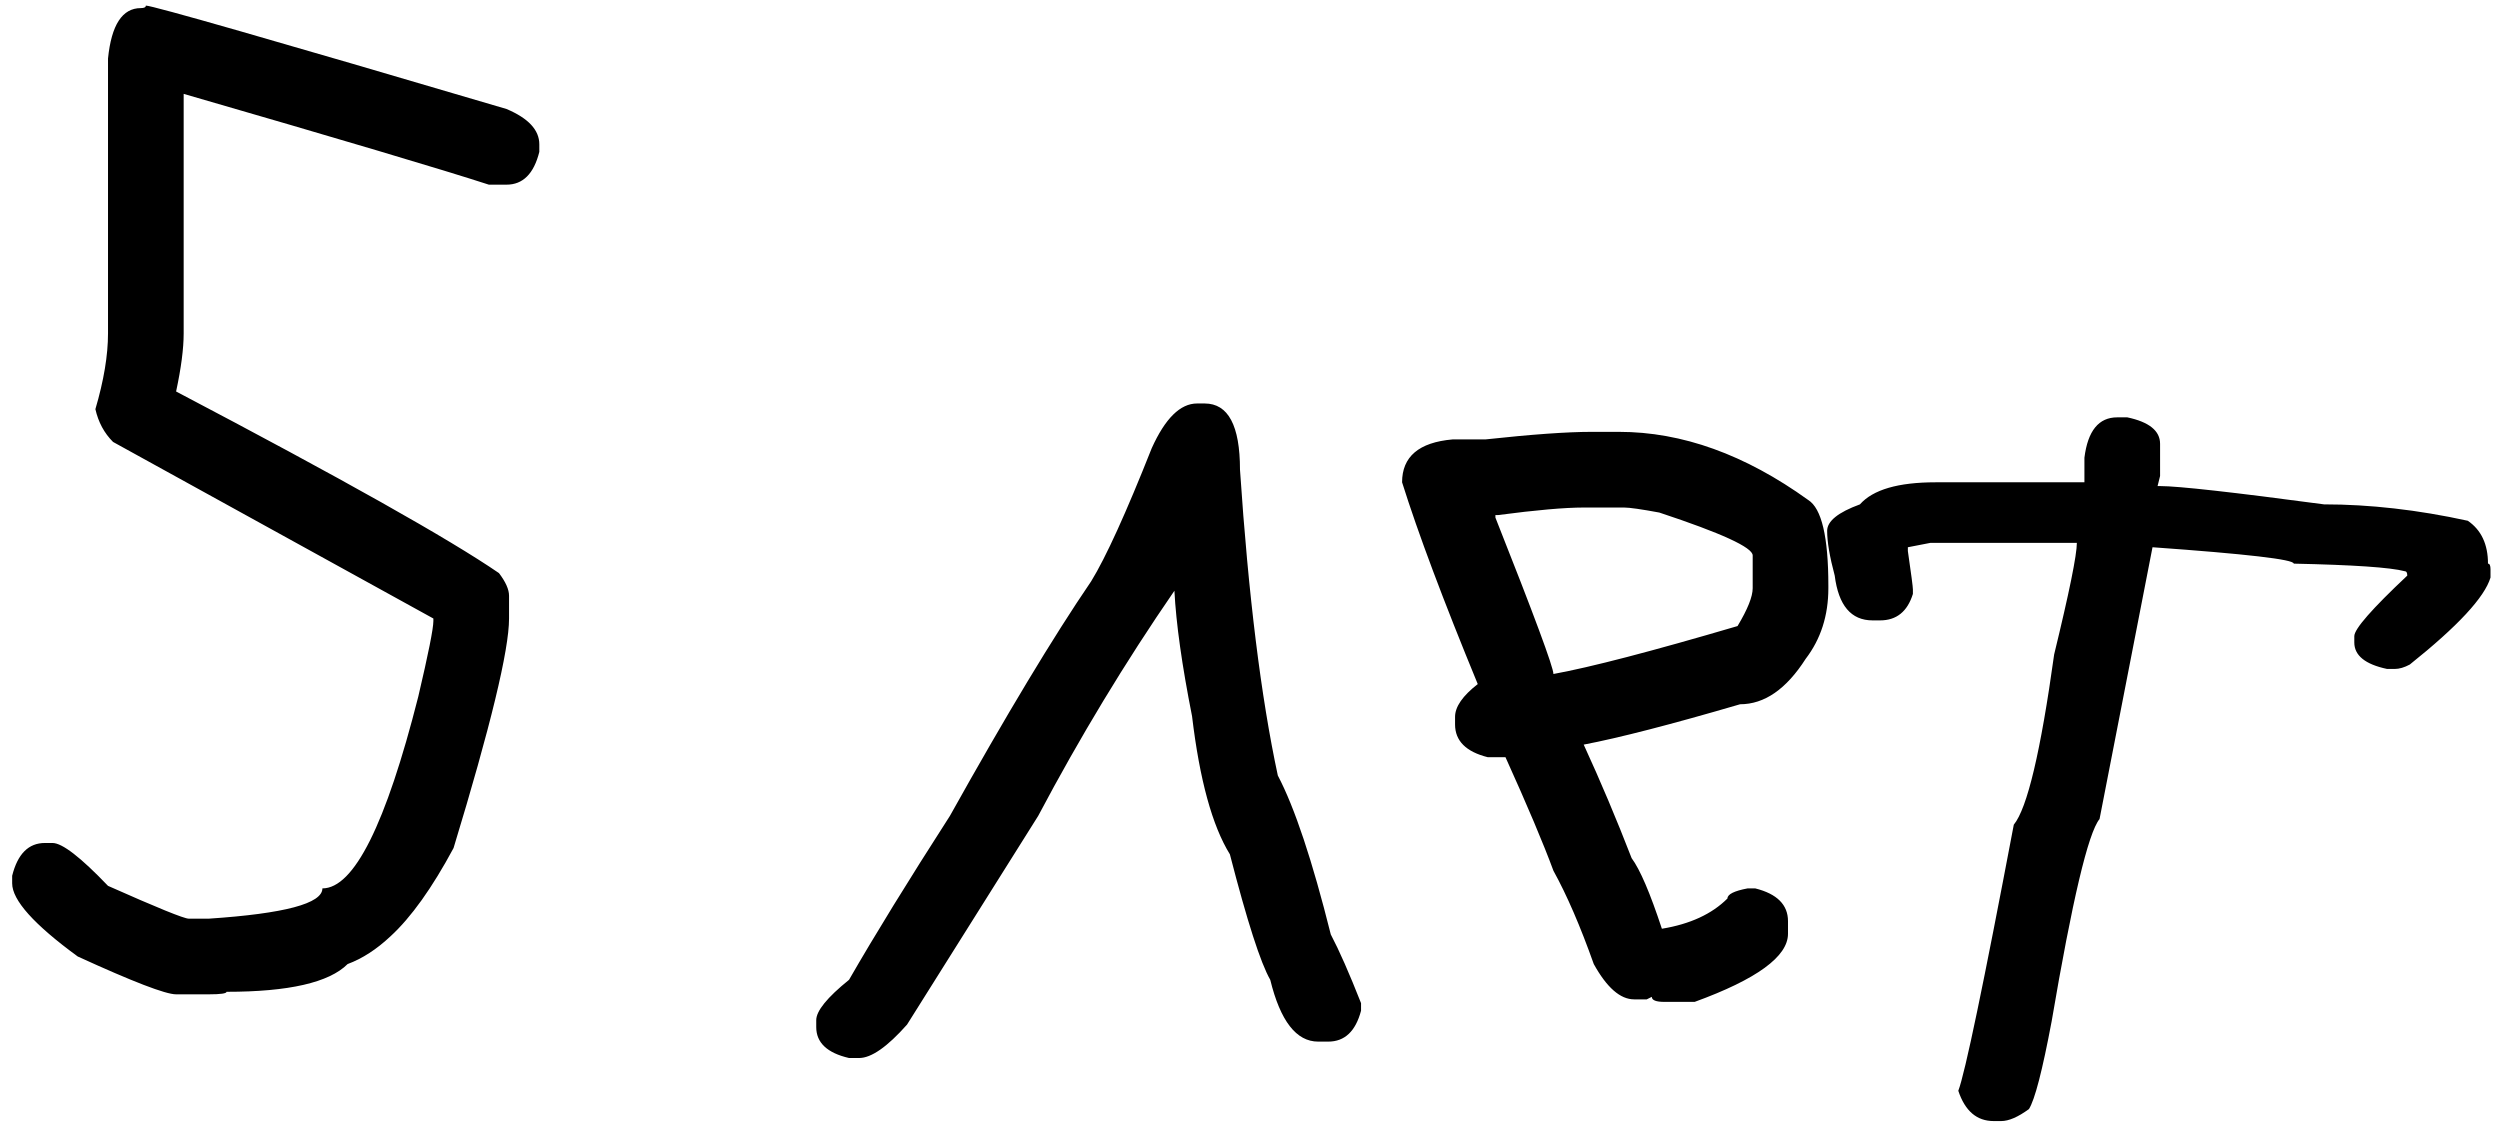 <?xml version="1.0" encoding="UTF-8"?> <svg xmlns="http://www.w3.org/2000/svg" width="186" height="84" viewBox="0 0 186 84" fill="none"><path d="M10.851 0.416C11.351 0.416 20.296 2.98 37.686 8.11C39.312 8.798 40.125 9.673 40.125 10.737V11.3C39.719 12.926 38.905 13.739 37.686 13.739H36.372C32.9 12.613 25.331 10.361 13.665 6.984V24.811C13.665 25.937 13.478 27.376 13.102 29.127C25.425 35.602 33.432 40.105 37.123 42.639C37.623 43.295 37.873 43.858 37.873 44.328V46.017C37.873 48.362 36.497 54.054 33.745 63.093C32.15 66.065 30.586 68.254 29.053 69.661C28.021 70.631 26.958 71.319 25.863 71.726C24.487 73.102 21.485 73.79 16.856 73.79C16.856 73.915 16.418 73.978 15.542 73.978H13.102C12.32 73.978 9.881 73.039 5.784 71.163C2.531 68.786 0.905 66.972 0.905 65.721V65.158C1.311 63.531 2.124 62.718 3.344 62.718H3.907C4.627 62.718 6.003 63.781 8.036 65.908C11.695 67.535 13.697 68.348 14.041 68.348H15.542C21.172 67.972 23.987 67.222 23.987 66.096C26.332 66.096 28.709 61.342 31.118 51.834C31.868 48.644 32.243 46.767 32.243 46.204V46.017L8.411 32.88C7.754 32.224 7.316 31.41 7.097 30.441C7.723 28.314 8.036 26.438 8.036 24.811V4.356C8.286 1.854 9.099 0.603 10.475 0.603C10.725 0.603 10.851 0.541 10.851 0.416ZM89.064 30.019H89.627C91.379 30.019 92.255 31.661 92.255 34.945C92.88 44.296 93.819 51.881 95.07 57.698C96.321 60.075 97.634 64.016 99.01 69.521C99.636 70.709 100.387 72.414 101.262 74.634V75.197C100.856 76.73 100.042 77.496 98.823 77.496H98.072C96.446 77.496 95.257 75.964 94.507 72.898C93.787 71.647 92.786 68.535 91.504 63.562C90.19 61.436 89.252 58.011 88.689 53.288C87.939 49.504 87.501 46.392 87.376 43.952C83.716 49.269 80.338 54.852 77.242 60.701L67.484 76.229C66.014 77.887 64.825 78.716 63.918 78.716H63.168C61.541 78.341 60.728 77.574 60.728 76.417V75.901C60.728 75.213 61.541 74.212 63.168 72.898C65.076 69.583 67.578 65.517 70.674 60.701C74.865 53.194 78.368 47.377 81.183 43.248C82.278 41.466 83.779 38.166 85.687 33.35C86.688 31.129 87.813 30.019 89.064 30.019ZM118.39 32.13H120.454C125.145 32.13 129.837 33.819 134.528 37.197C135.529 37.822 136.03 39.949 136.03 43.577V43.765C136.03 45.797 135.467 47.549 134.341 49.019C132.902 51.271 131.276 52.397 129.462 52.397C124.332 53.898 120.454 54.899 117.827 55.399C119.078 58.12 120.266 60.935 121.392 63.844C122.018 64.688 122.768 66.44 123.644 69.098C125.74 68.754 127.366 68.004 128.523 66.847C128.523 66.534 129.024 66.284 130.025 66.096H130.588C132.214 66.502 133.027 67.316 133.027 68.535V69.474C133.027 71.163 130.713 72.852 126.084 74.54H123.832C123.206 74.54 122.894 74.415 122.894 74.165L122.518 74.353H121.58C120.548 74.353 119.547 73.477 118.577 71.726C117.577 68.911 116.576 66.596 115.575 64.782C114.824 62.749 113.636 59.934 112.009 56.338H110.696C109.069 55.931 108.256 55.118 108.256 53.898V53.335C108.256 52.584 108.819 51.771 109.945 50.896C107.381 44.672 105.504 39.667 104.315 35.883C104.315 33.975 105.566 32.912 108.069 32.693H110.508C113.98 32.317 116.607 32.13 118.39 32.13ZM111.446 38.322H111.259V38.51C114.136 45.766 115.575 49.645 115.575 50.145C118.327 49.645 122.894 48.456 129.274 46.579C130.025 45.328 130.4 44.39 130.4 43.765V41.325C130.4 40.731 128.085 39.667 123.457 38.135C122.112 37.885 121.236 37.76 120.829 37.76H117.827C116.419 37.76 114.293 37.947 111.446 38.322ZM158.271 31.051C159.897 31.395 160.71 32.052 160.71 33.021V35.414L160.523 36.164H160.71C162.055 36.164 166.121 36.618 172.908 37.525C176.317 37.525 179.883 37.931 183.605 38.745C184.606 39.433 185.106 40.496 185.106 41.935C185.231 41.935 185.294 42.076 185.294 42.357V42.967C184.856 44.437 182.854 46.595 179.289 49.441C178.882 49.66 178.507 49.77 178.163 49.77H177.6C175.973 49.426 175.16 48.769 175.16 47.799V47.33C175.16 46.798 176.474 45.297 179.101 42.826C179.101 42.607 179.038 42.498 178.913 42.498C177.85 42.216 175.098 42.029 170.656 41.935C170.656 41.622 167.153 41.216 160.147 40.715L156.207 60.935C155.362 61.967 154.174 66.987 152.641 75.995C151.953 79.654 151.39 81.828 150.952 82.516C150.139 83.11 149.451 83.407 148.888 83.407H148.325C147.074 83.407 146.198 82.657 145.698 81.155C146.198 79.842 147.574 73.243 149.826 61.358C150.827 60.138 151.828 55.915 152.829 48.691C153.955 44.062 154.518 41.294 154.518 40.387H143.634L141.945 40.715V40.997C142.195 42.717 142.32 43.671 142.32 43.858V44.187C141.913 45.5 141.1 46.157 139.88 46.157H139.317C137.722 46.157 136.784 45.047 136.503 42.826C136.127 41.419 135.94 40.309 135.94 39.495C135.94 38.776 136.753 38.119 138.379 37.525C139.349 36.43 141.225 35.883 144.009 35.883H155.081V34.053C155.331 32.052 156.144 31.051 157.52 31.051H158.271Z" fill="black"></path></svg> 
